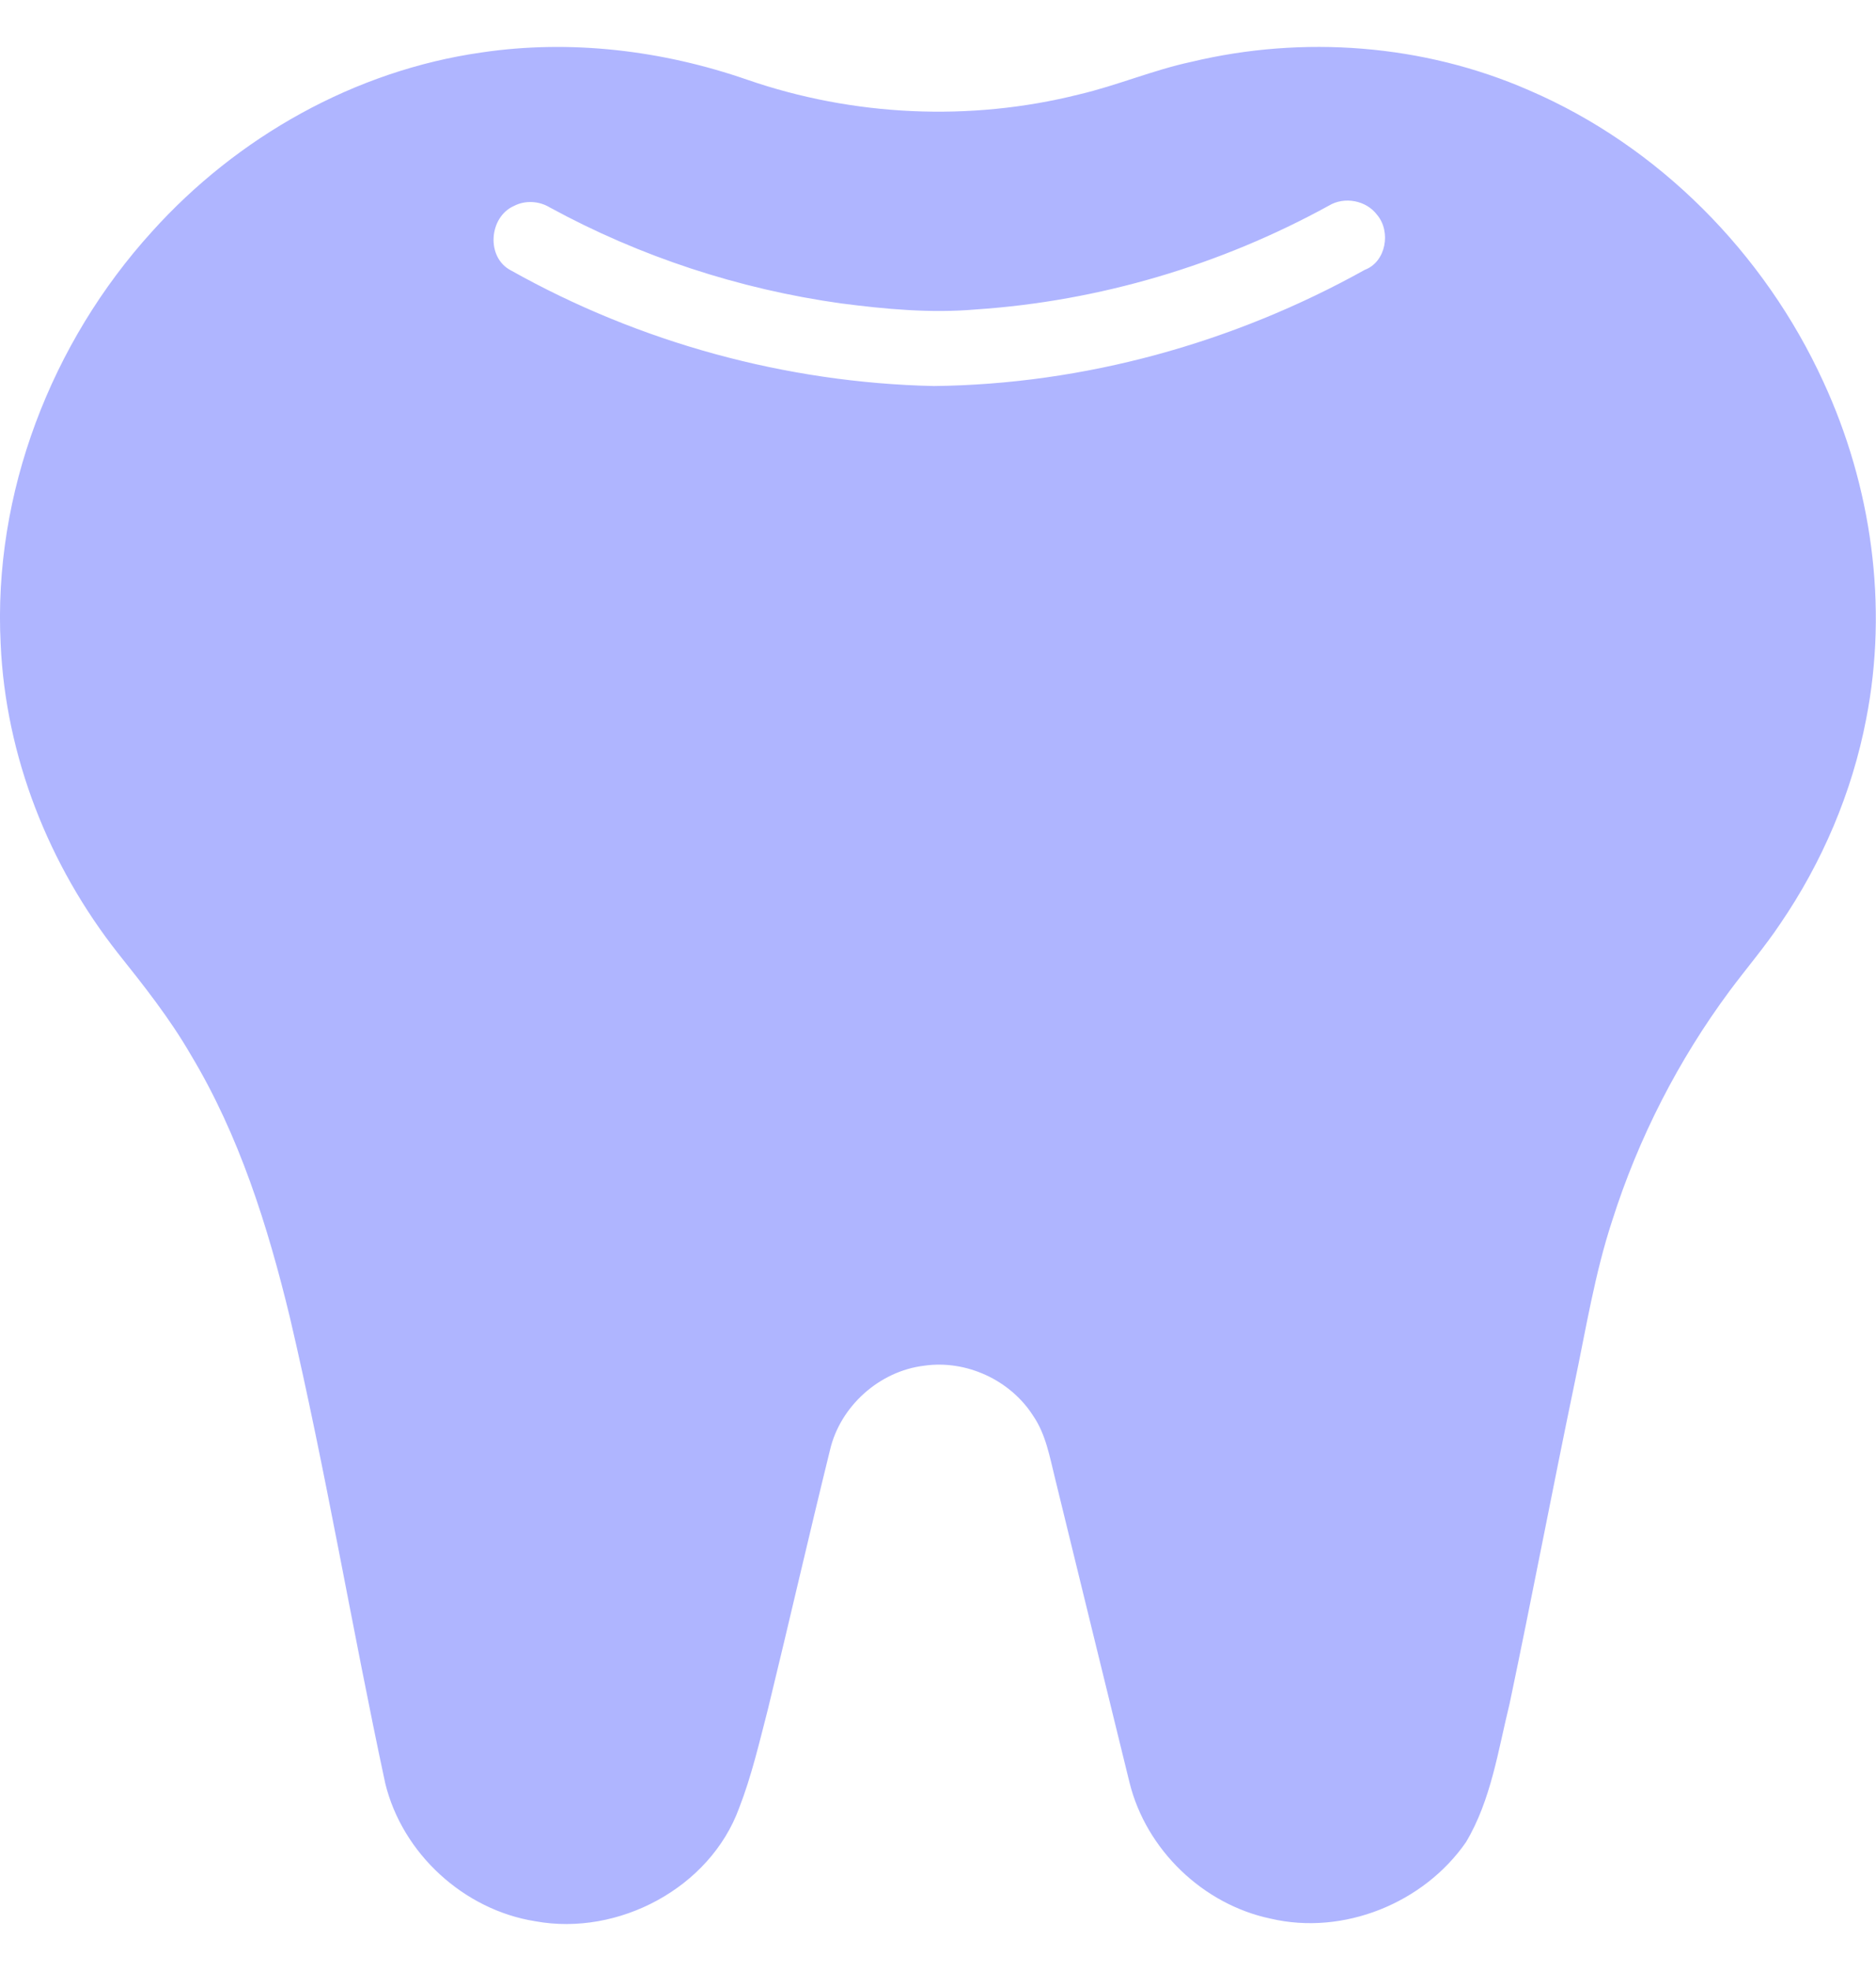 <svg xmlns="http://www.w3.org/2000/svg" width="20" height="21" viewBox="0 0 20 21" fill="none"><path d="M5.134 0.559C6.083 0.418 7.061 0.536 7.965 0.849C9.097 1.24 10.342 1.298 11.504 1.006C11.909 0.911 12.294 0.746 12.701 0.659C13.892 0.374 15.175 0.47 16.299 0.961C17.685 1.556 18.811 2.699 19.438 4.066C19.953 5.179 20.132 6.454 19.895 7.662C19.745 8.443 19.426 9.189 18.978 9.844C18.812 10.092 18.618 10.318 18.44 10.557C17.892 11.296 17.467 12.126 17.188 13.004C17.002 13.569 16.908 14.159 16.786 14.739C16.549 15.876 16.333 17.015 16.094 18.151C15.971 18.65 15.897 19.178 15.629 19.627C15.178 20.278 14.321 20.624 13.546 20.442C12.825 20.291 12.219 19.708 12.042 18.993C11.776 17.913 11.513 16.832 11.248 15.752C11.191 15.523 11.15 15.282 11.014 15.084C10.771 14.703 10.3 14.486 9.852 14.551C9.375 14.608 8.956 14.983 8.848 15.452C8.621 16.372 8.41 17.296 8.185 18.218C8.094 18.569 8.012 18.924 7.88 19.263C7.569 20.116 6.59 20.632 5.707 20.47C4.946 20.35 4.289 19.749 4.107 19C3.752 17.346 3.475 15.676 3.089 14.03C2.854 13.062 2.551 12.097 2.034 11.238C1.812 10.854 1.536 10.505 1.26 10.159C0.52 9.221 0.06 8.058 0.007 6.861C-0.075 5.257 0.545 3.651 1.62 2.468C2.529 1.458 3.784 0.751 5.134 0.559ZM5.48 2.194C5.211 2.312 5.18 2.744 5.447 2.881C6.819 3.651 8.382 4.078 9.955 4.113C11.559 4.095 13.15 3.654 14.55 2.875C14.777 2.79 14.832 2.467 14.681 2.289C14.565 2.134 14.332 2.091 14.167 2.191C13.012 2.825 11.72 3.209 10.405 3.297C9.923 3.339 9.44 3.294 8.962 3.232C7.878 3.08 6.822 2.734 5.861 2.21C5.747 2.141 5.599 2.132 5.48 2.194Z" fill="#AFB5FF"></path></svg>